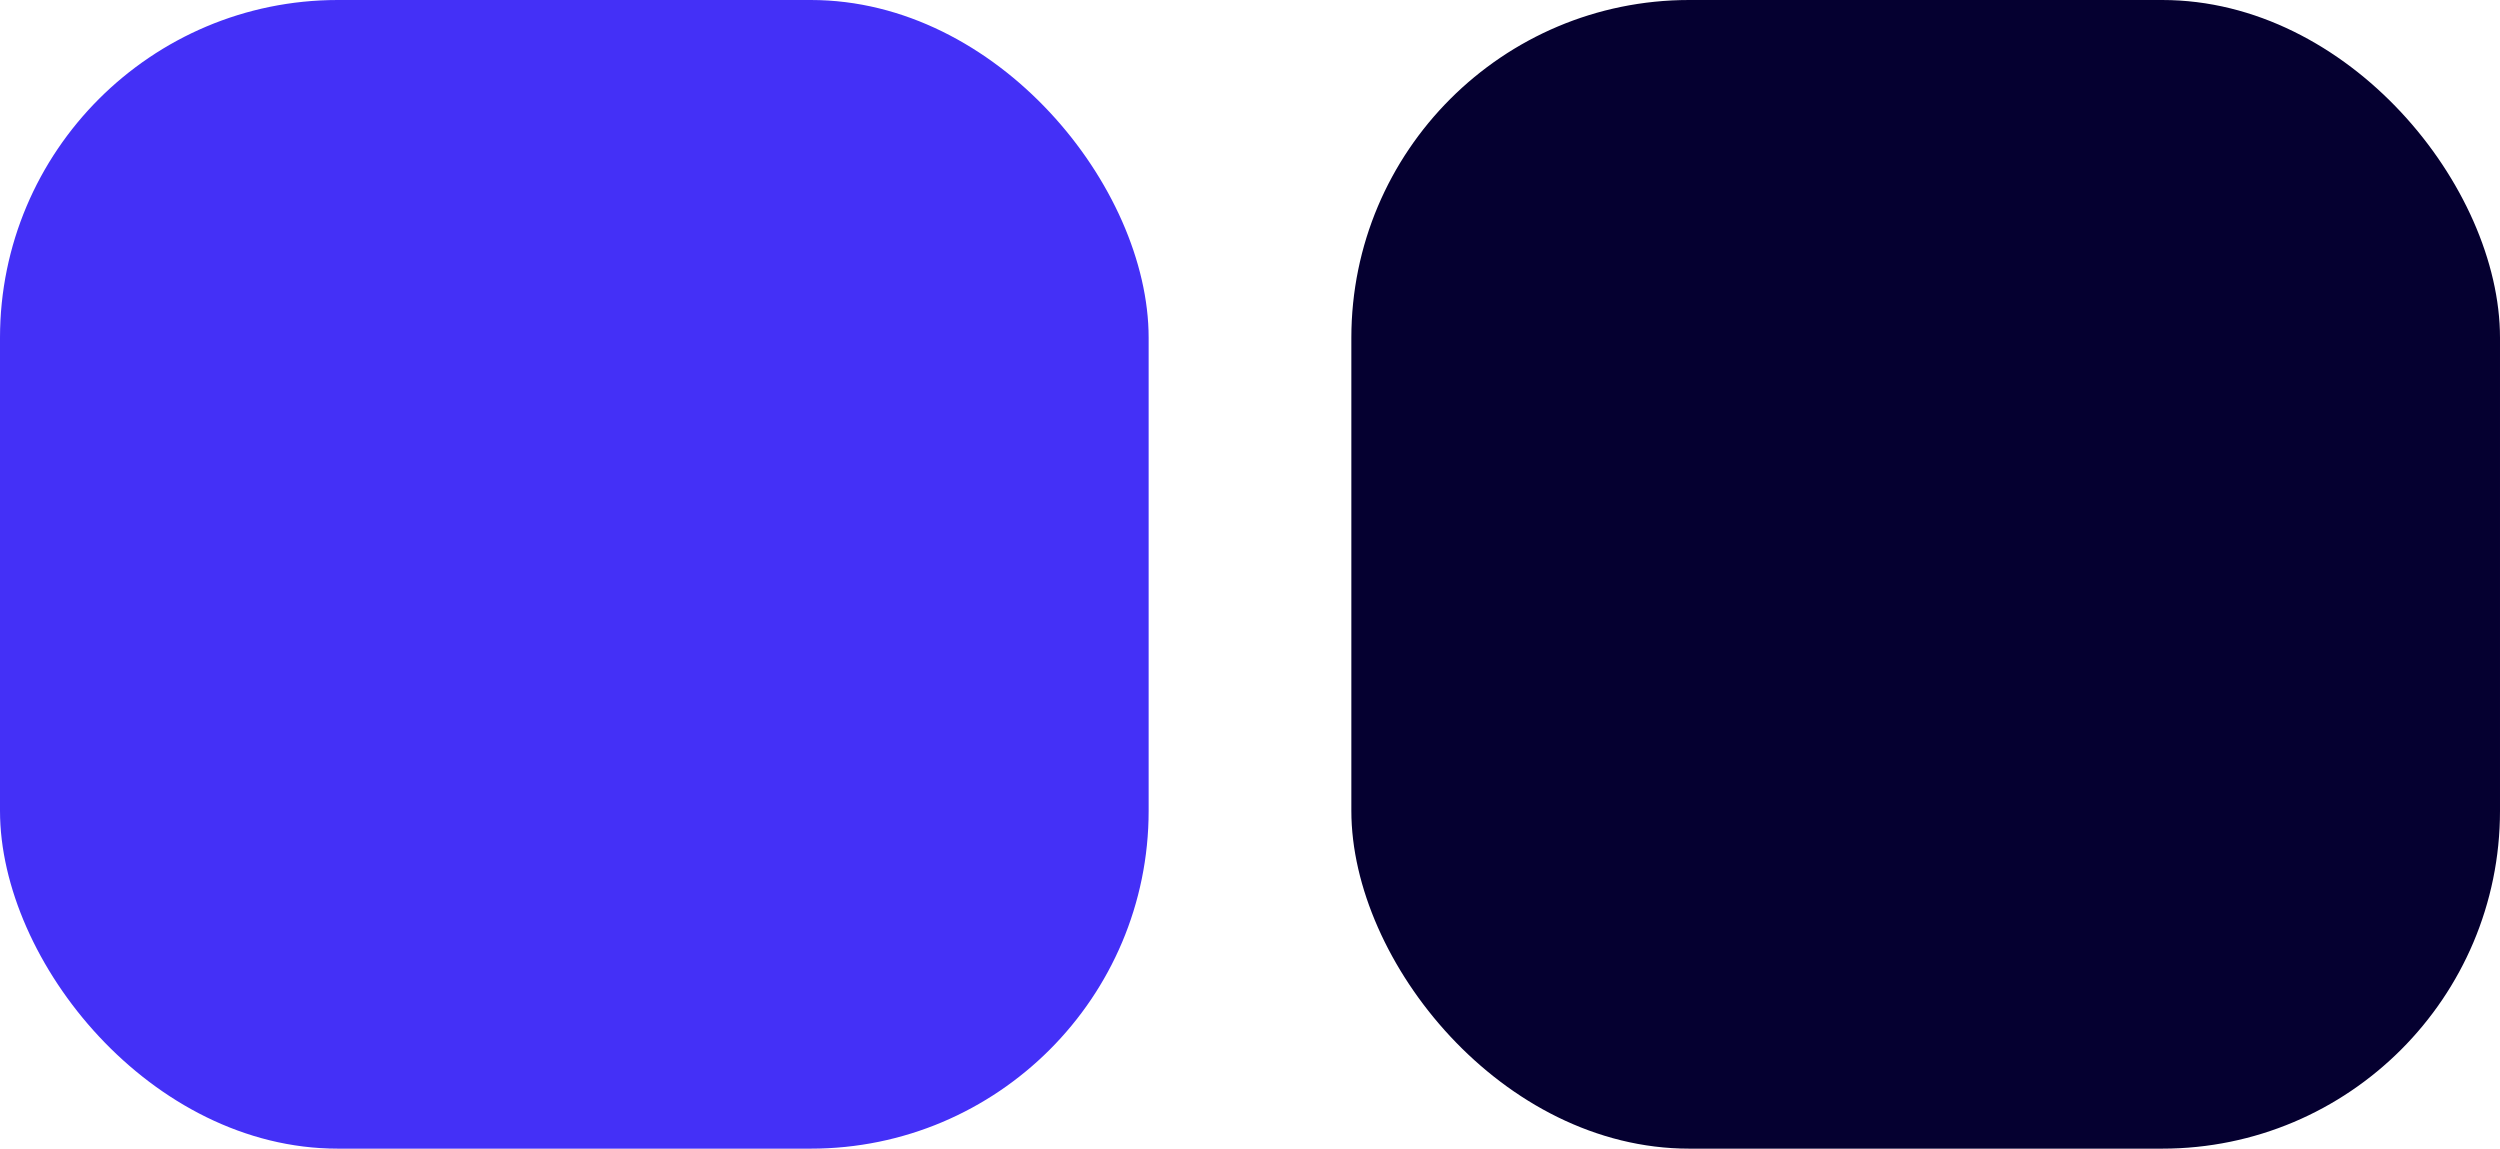<svg width="37" height="17" viewBox="0 0 37 17" fill="none" xmlns="http://www.w3.org/2000/svg">
<rect width="17" height="17" rx="5" fill="#4430F7"/>
<rect x="20" width="17" height="17" rx="5" fill="#050030"/>
</svg>
